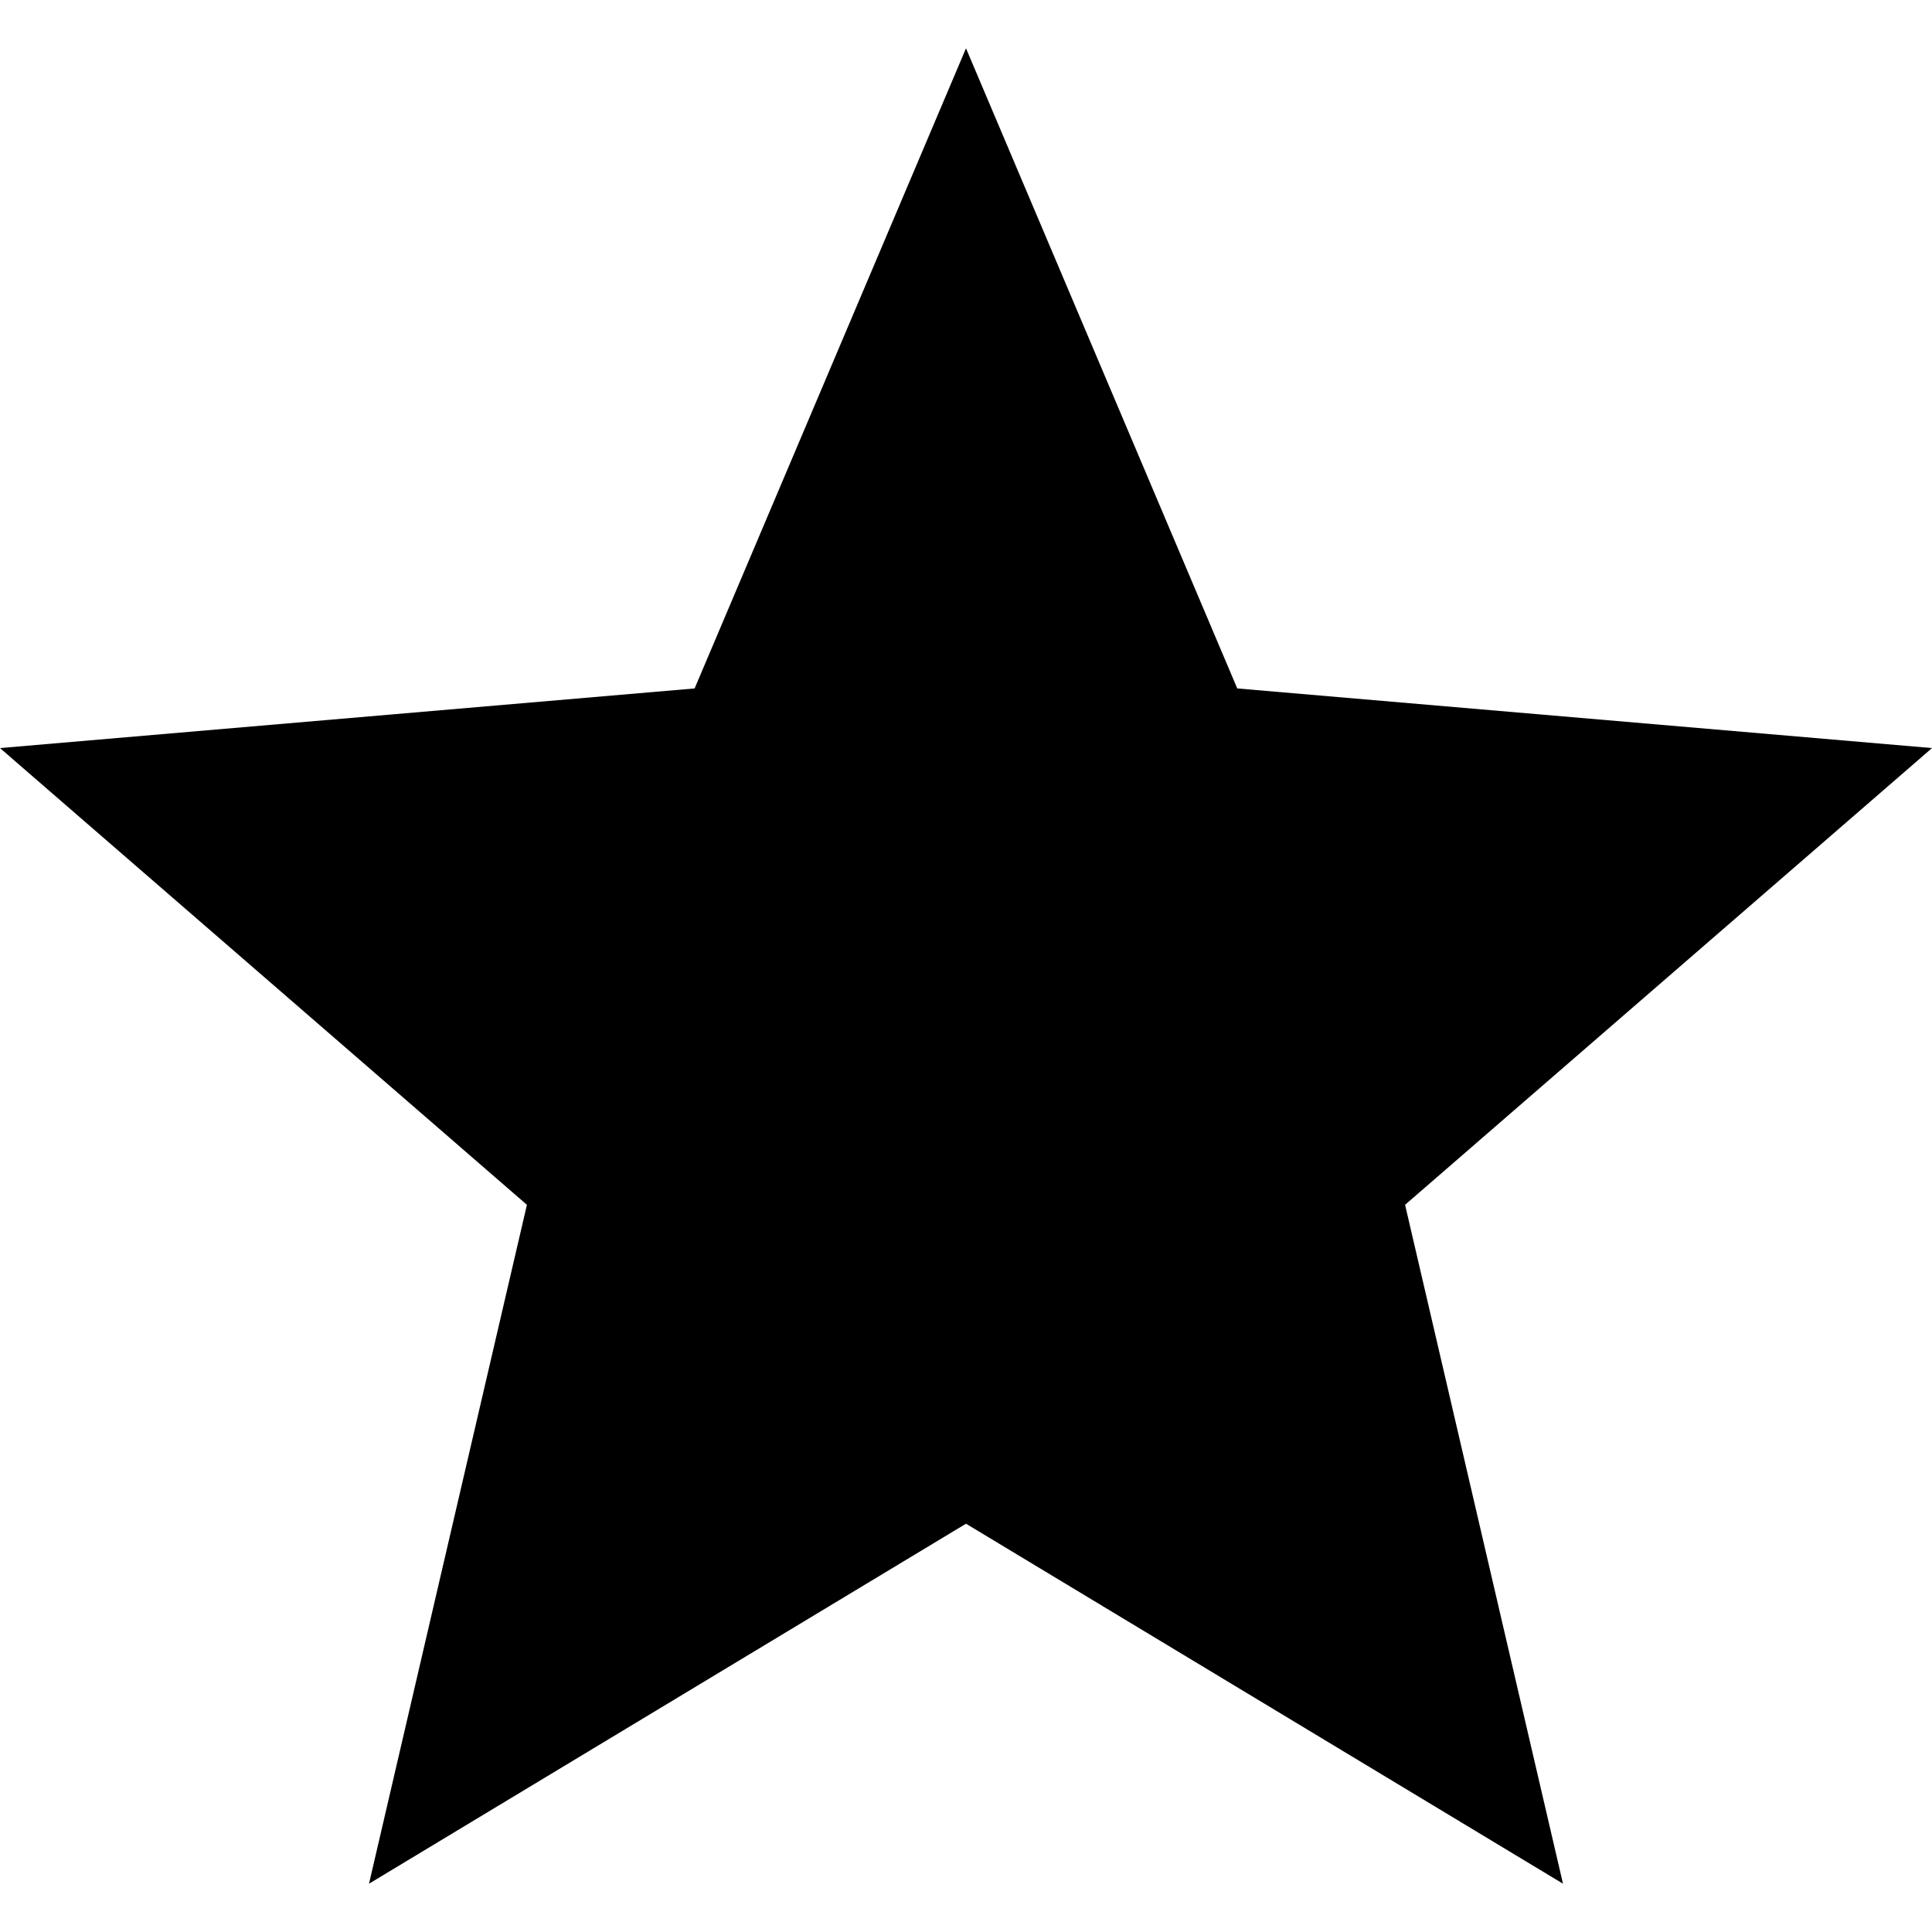 <?xml version="1.0" encoding="utf-8"?>
<!-- Generator: Adobe Illustrator 16.0.0, SVG Export Plug-In . SVG Version: 6.00 Build 0)  -->
<!DOCTYPE svg PUBLIC "-//W3C//DTD SVG 1.1//EN" "http://www.w3.org/Graphics/SVG/1.1/DTD/svg11.dtd">
<svg version="1.1" id="Capa_1" xmlns="http://www.w3.org/2000/svg" xmlns:xlink="http://www.w3.org/1999/xlink" x="0px" y="0px"
	 width="15px" height="15px" viewBox="247.5 247.5 15 15" enable-background="new 247.5 247.5 15 15" xml:space="preserve">
<g>
	<g id="star">
		<polygon points="255,259.33 259.635,262.125 258.409,256.854 262.5,253.308 257.106,252.845 255,247.875 252.893,252.845 
			247.5,253.308 251.591,256.854 250.365,262.125 		"/>
	</g>
</g>
</svg>
